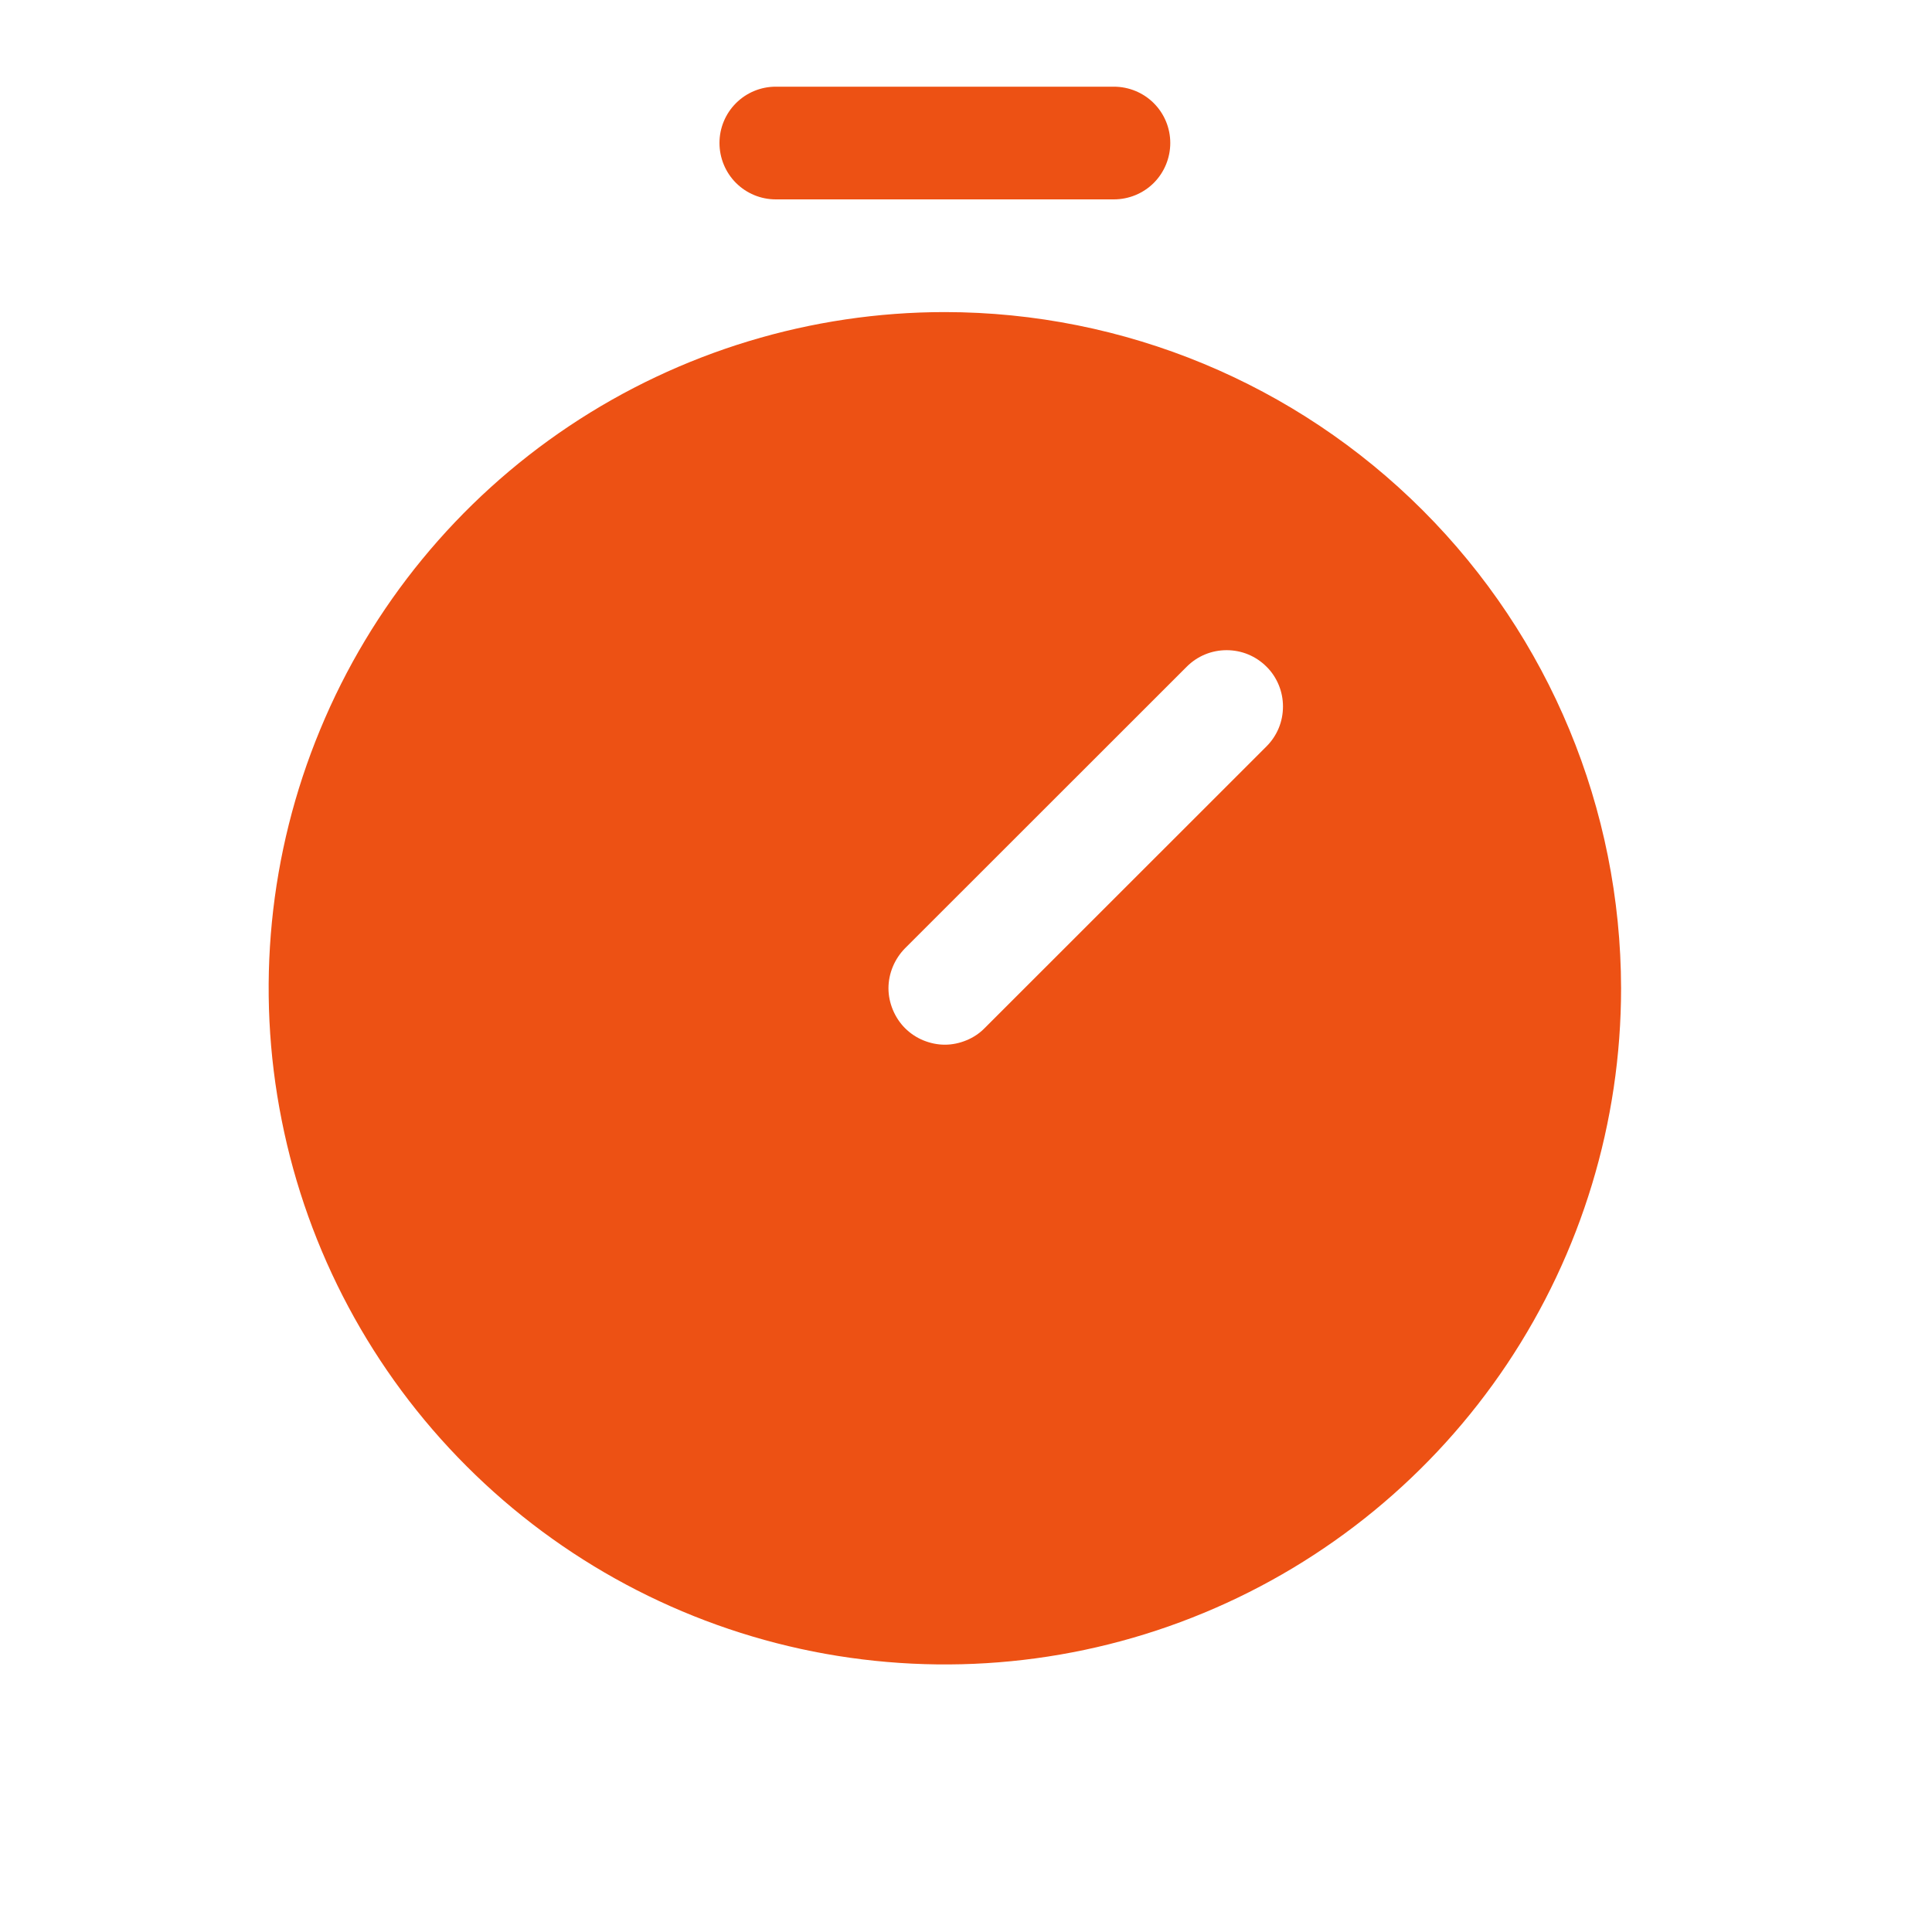 <?xml version="1.0" encoding="UTF-8"?> <svg xmlns="http://www.w3.org/2000/svg" width="15" height="15" viewBox="0 0 15 15" fill="none"><g clip-path="url(#clip0_2976_3252)"><path d="M7.336 2.423C6.298 2.423 5.283 2.731 4.419 3.308C3.556 3.885 2.883 4.704 2.486 5.664C2.088 6.623 1.984 7.679 2.187 8.697C2.389 9.715 2.889 10.651 3.624 11.385C4.358 12.119 5.293 12.619 6.312 12.822C7.33 13.024 8.386 12.921 9.345 12.523C10.304 12.126 11.124 11.453 11.701 10.59C12.278 9.726 12.586 8.711 12.586 7.673C12.584 6.281 12.031 4.947 11.046 3.962C10.062 2.978 8.728 2.424 7.336 2.423ZM9.833 5.795L7.645 7.982C7.605 8.023 7.557 8.055 7.503 8.077C7.45 8.099 7.393 8.111 7.336 8.111C7.278 8.111 7.222 8.099 7.168 8.077C7.115 8.055 7.067 8.023 7.026 7.982C6.986 7.942 6.954 7.893 6.932 7.84C6.91 7.787 6.898 7.73 6.898 7.673C6.898 7.615 6.91 7.558 6.932 7.505C6.954 7.452 6.986 7.404 7.026 7.363L9.214 5.176C9.255 5.135 9.303 5.103 9.356 5.081C9.409 5.059 9.466 5.048 9.523 5.048C9.581 5.048 9.638 5.059 9.691 5.081C9.744 5.103 9.792 5.135 9.833 5.176C9.874 5.216 9.906 5.265 9.928 5.318C9.95 5.371 9.961 5.428 9.961 5.485C9.961 5.543 9.95 5.6 9.928 5.653C9.906 5.706 9.874 5.754 9.833 5.795ZM5.586 1.11C5.586 0.994 5.632 0.883 5.714 0.801C5.796 0.719 5.907 0.673 6.023 0.673H8.648C8.764 0.673 8.876 0.719 8.958 0.801C9.04 0.883 9.086 0.994 9.086 1.11C9.086 1.226 9.04 1.338 8.958 1.42C8.876 1.502 8.764 1.548 8.648 1.548H6.023C5.907 1.548 5.796 1.502 5.714 1.42C5.632 1.338 5.586 1.226 5.586 1.11Z" fill="#ED5114"></path></g><defs><clipPath id="clip0_2976_3252"><rect width="14" height="14" fill="white" transform="translate(0.336 0.235)"></rect></clipPath></defs></svg> 